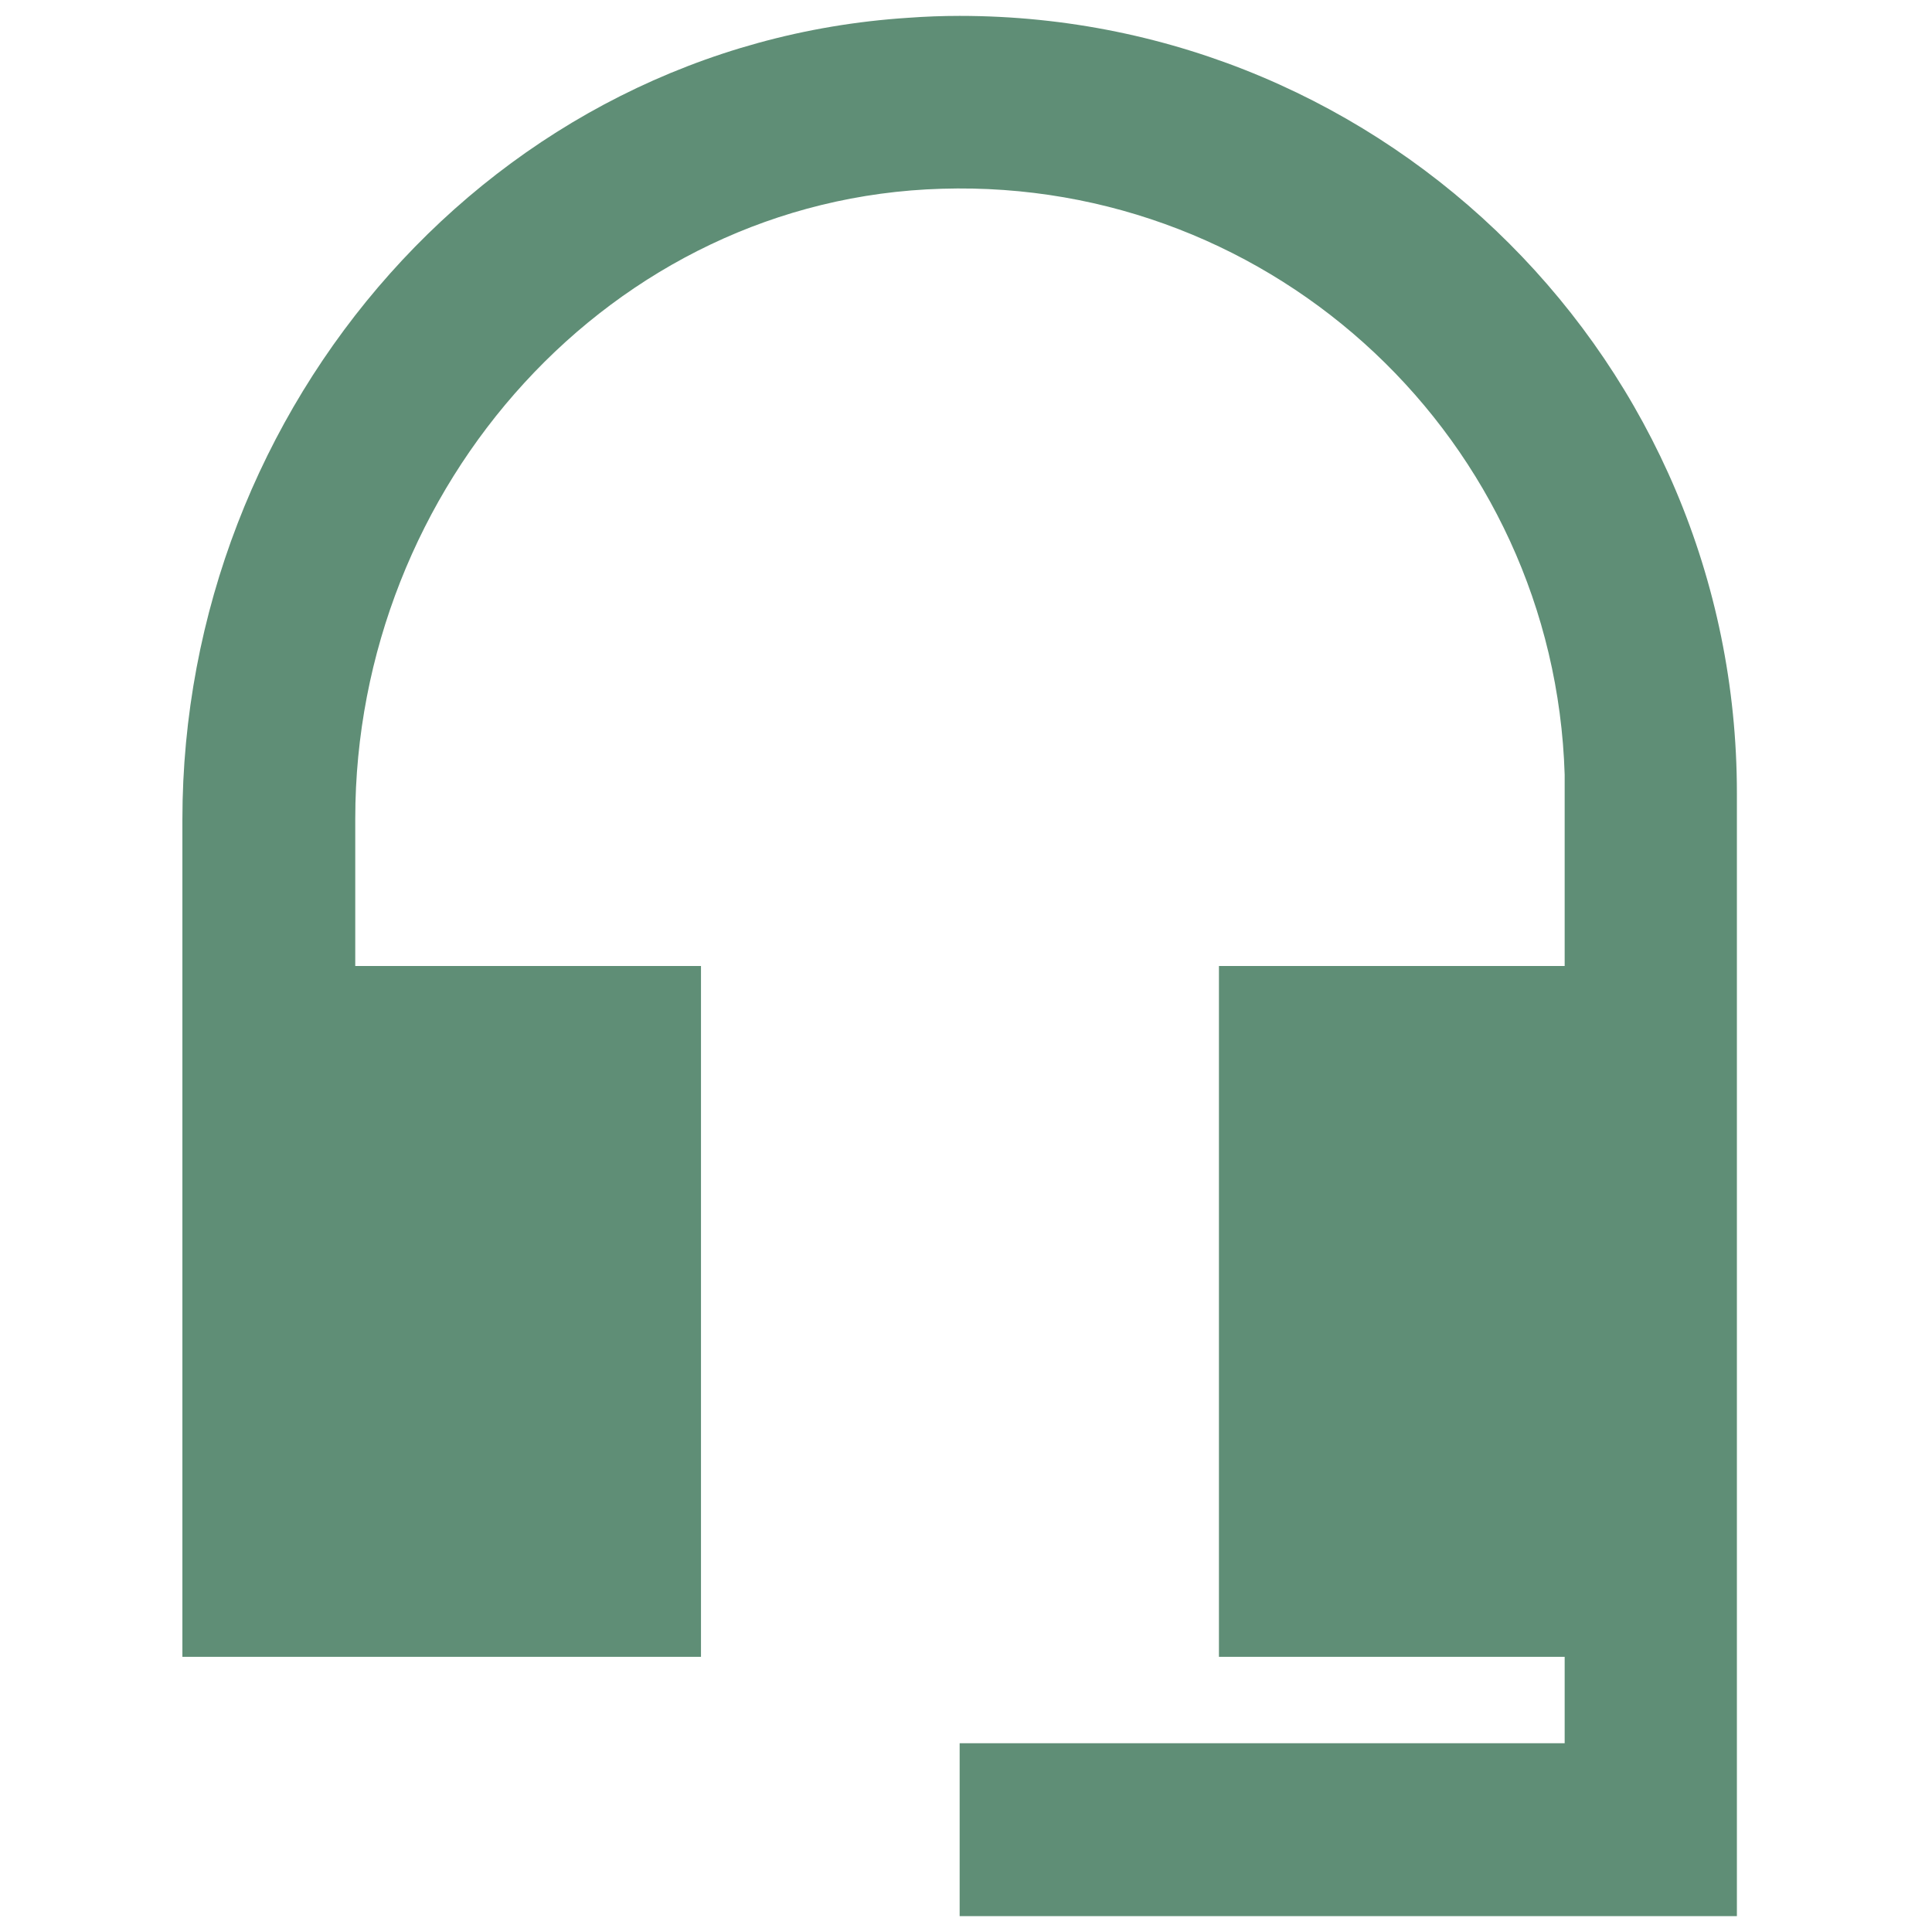 <svg xmlns="http://www.w3.org/2000/svg" width="76" height="76" viewBox="0 0 76 76" fill="none"><g clip-path="url(#clip0_158_9664)"><path d="M35.725 0.7C19.45 1.75 7.175 15.95 7.175 32.25V65.175H27.575V38H13.975V32.2C13.975 19.15 24.025 7.8 37.05 7.425C50.175 7.025 61.15 17.35 61.55 30.475V38H47.95V65.175H61.55V68.575H37.75V75.375H68.325V31.2C68.325 14.3 54.625 0.625 37.75 0.625C37.075 0.625 36.4 0.65 35.725 0.7Z" fill="#5F8E76"></path></g><defs><clipPath id="clip0_158_9664"><rect width="75" height="75" fill="white" transform="translate(0.25 0.5)"></rect></clipPath></defs></svg>